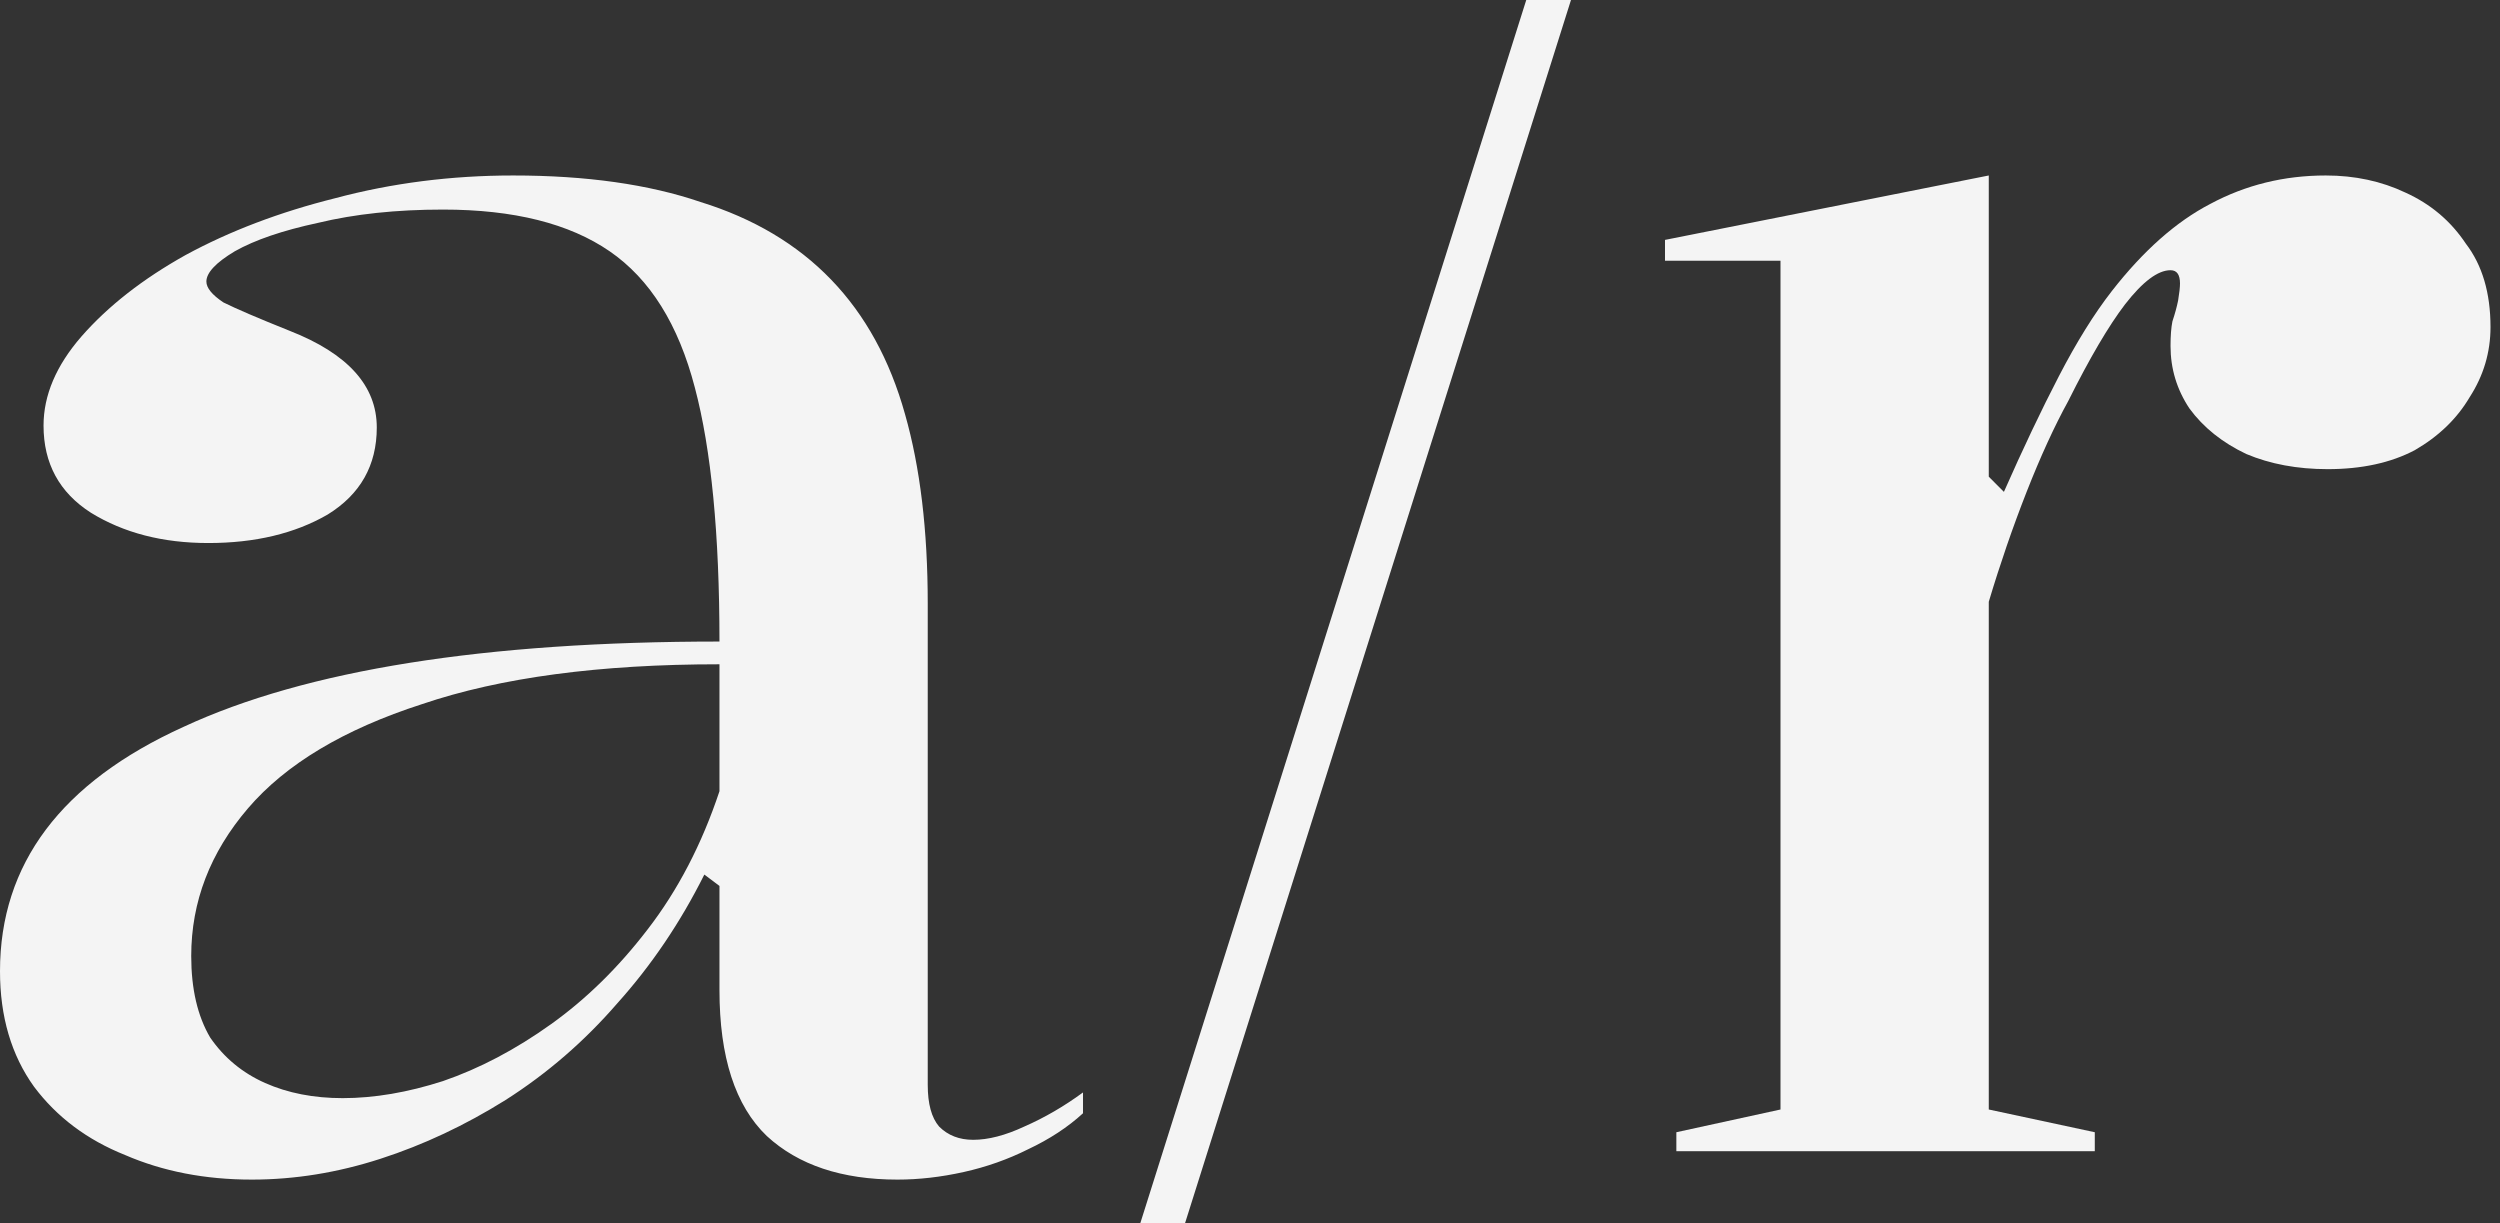 <svg xmlns="http://www.w3.org/2000/svg" width="94" height="46" viewBox="0 0 94 46" fill="none"><rect x="0" y="0" width="94" height="46" fill="#333333" stroke="none"/><g id="a/r"><path d="M19.292 6.598C22.045 6.598 24.394 6.931 26.34 7.595C28.334 8.213 29.971 9.186 31.252 10.516C32.534 11.846 33.459 13.532 34.029 15.574C34.598 17.568 34.883 19.943 34.883 22.697V40.791C34.883 41.503 35.025 42.026 35.31 42.358C35.642 42.691 36.069 42.857 36.592 42.857C37.161 42.857 37.802 42.691 38.514 42.358C39.273 42.026 40.009 41.598 40.721 41.076V41.859C40.151 42.382 39.463 42.833 38.656 43.213C37.897 43.593 37.09 43.878 36.236 44.068C35.381 44.258 34.551 44.353 33.744 44.353C31.656 44.353 30.018 43.807 28.832 42.714C27.645 41.575 27.052 39.746 27.052 37.229C27.052 36.279 27.052 35.591 27.052 35.163C27.052 34.688 27.052 34.332 27.052 34.095C27.052 33.857 27.052 33.596 27.052 33.311L26.483 32.884C25.581 34.688 24.489 36.303 23.208 37.728C21.974 39.153 20.574 40.364 19.008 41.361C17.489 42.311 15.923 43.047 14.309 43.569C12.695 44.092 11.082 44.353 9.468 44.353C7.712 44.353 6.122 44.044 4.699 43.427C3.275 42.857 2.136 42.002 1.281 40.862C0.427 39.675 0 38.227 0 36.517C0 32.48 2.302 29.417 6.905 27.328C11.509 25.191 18.225 24.122 27.052 24.122C27.052 20.085 26.744 16.904 26.127 14.576C25.51 12.202 24.442 10.492 22.923 9.448C21.404 8.403 19.316 7.88 16.658 7.88C14.902 7.88 13.336 8.047 11.96 8.379C10.631 8.664 9.587 9.02 8.828 9.448C8.116 9.875 7.76 10.255 7.76 10.587C7.76 10.825 7.973 11.086 8.4 11.371C8.875 11.608 9.706 11.964 10.892 12.439C13.075 13.294 14.167 14.505 14.167 16.072C14.167 17.497 13.55 18.589 12.316 19.349C11.082 20.062 9.587 20.418 7.831 20.418C6.122 20.418 4.651 20.038 3.417 19.278C2.231 18.518 1.637 17.426 1.637 16.001C1.637 14.861 2.112 13.745 3.061 12.653C4.058 11.513 5.363 10.492 6.977 9.59C8.638 8.688 10.512 7.975 12.601 7.453C14.736 6.883 16.967 6.598 19.292 6.598ZM27.052 24.977C22.543 24.977 18.818 25.475 15.875 26.473C12.933 27.422 10.75 28.729 9.326 30.391C7.902 32.053 7.19 33.905 7.19 35.947C7.19 37.182 7.427 38.203 7.902 39.01C8.424 39.77 9.112 40.34 9.967 40.72C10.821 41.1 11.794 41.29 12.885 41.29C14.072 41.29 15.329 41.076 16.658 40.648C18.035 40.174 19.387 39.461 20.716 38.511C22.045 37.562 23.255 36.374 24.347 34.95C25.486 33.477 26.388 31.744 27.052 29.75V24.977Z" fill="#F4F4F4"></path><path d="M42.873 46L57.387 0H59.069L44.555 46H42.873Z" fill="#F4F4F4"></path><path d="M63.031 43.284V42.572L66.947 41.717V9.804H62.604V9.02L74.778 6.598V17.924L75.347 18.494C76.059 16.88 76.747 15.431 77.412 14.149C78.076 12.867 78.74 11.798 79.405 10.944C80.591 9.424 81.825 8.332 83.107 7.667C84.436 6.954 85.883 6.598 87.449 6.598C88.541 6.598 89.538 6.812 90.439 7.239C91.388 7.667 92.148 8.308 92.717 9.163C93.334 9.97 93.643 11.015 93.643 12.297C93.643 13.247 93.382 14.125 92.86 14.933C92.385 15.74 91.697 16.405 90.795 16.927C89.894 17.402 88.802 17.64 87.52 17.64C86.382 17.64 85.361 17.45 84.459 17.07C83.558 16.642 82.846 16.072 82.324 15.36C81.849 14.648 81.612 13.864 81.612 13.009C81.612 12.629 81.635 12.321 81.683 12.083C81.778 11.798 81.849 11.537 81.897 11.3C81.944 11.015 81.968 10.801 81.968 10.659C81.968 10.326 81.849 10.16 81.612 10.16C81.137 10.16 80.568 10.587 79.903 11.442C79.286 12.249 78.574 13.46 77.768 15.075C77.246 16.025 76.723 17.165 76.201 18.494C75.679 19.824 75.205 21.201 74.778 22.626V41.717L78.764 42.572V43.284H63.031Z" fill="#F4F4F4"></path></g></svg>